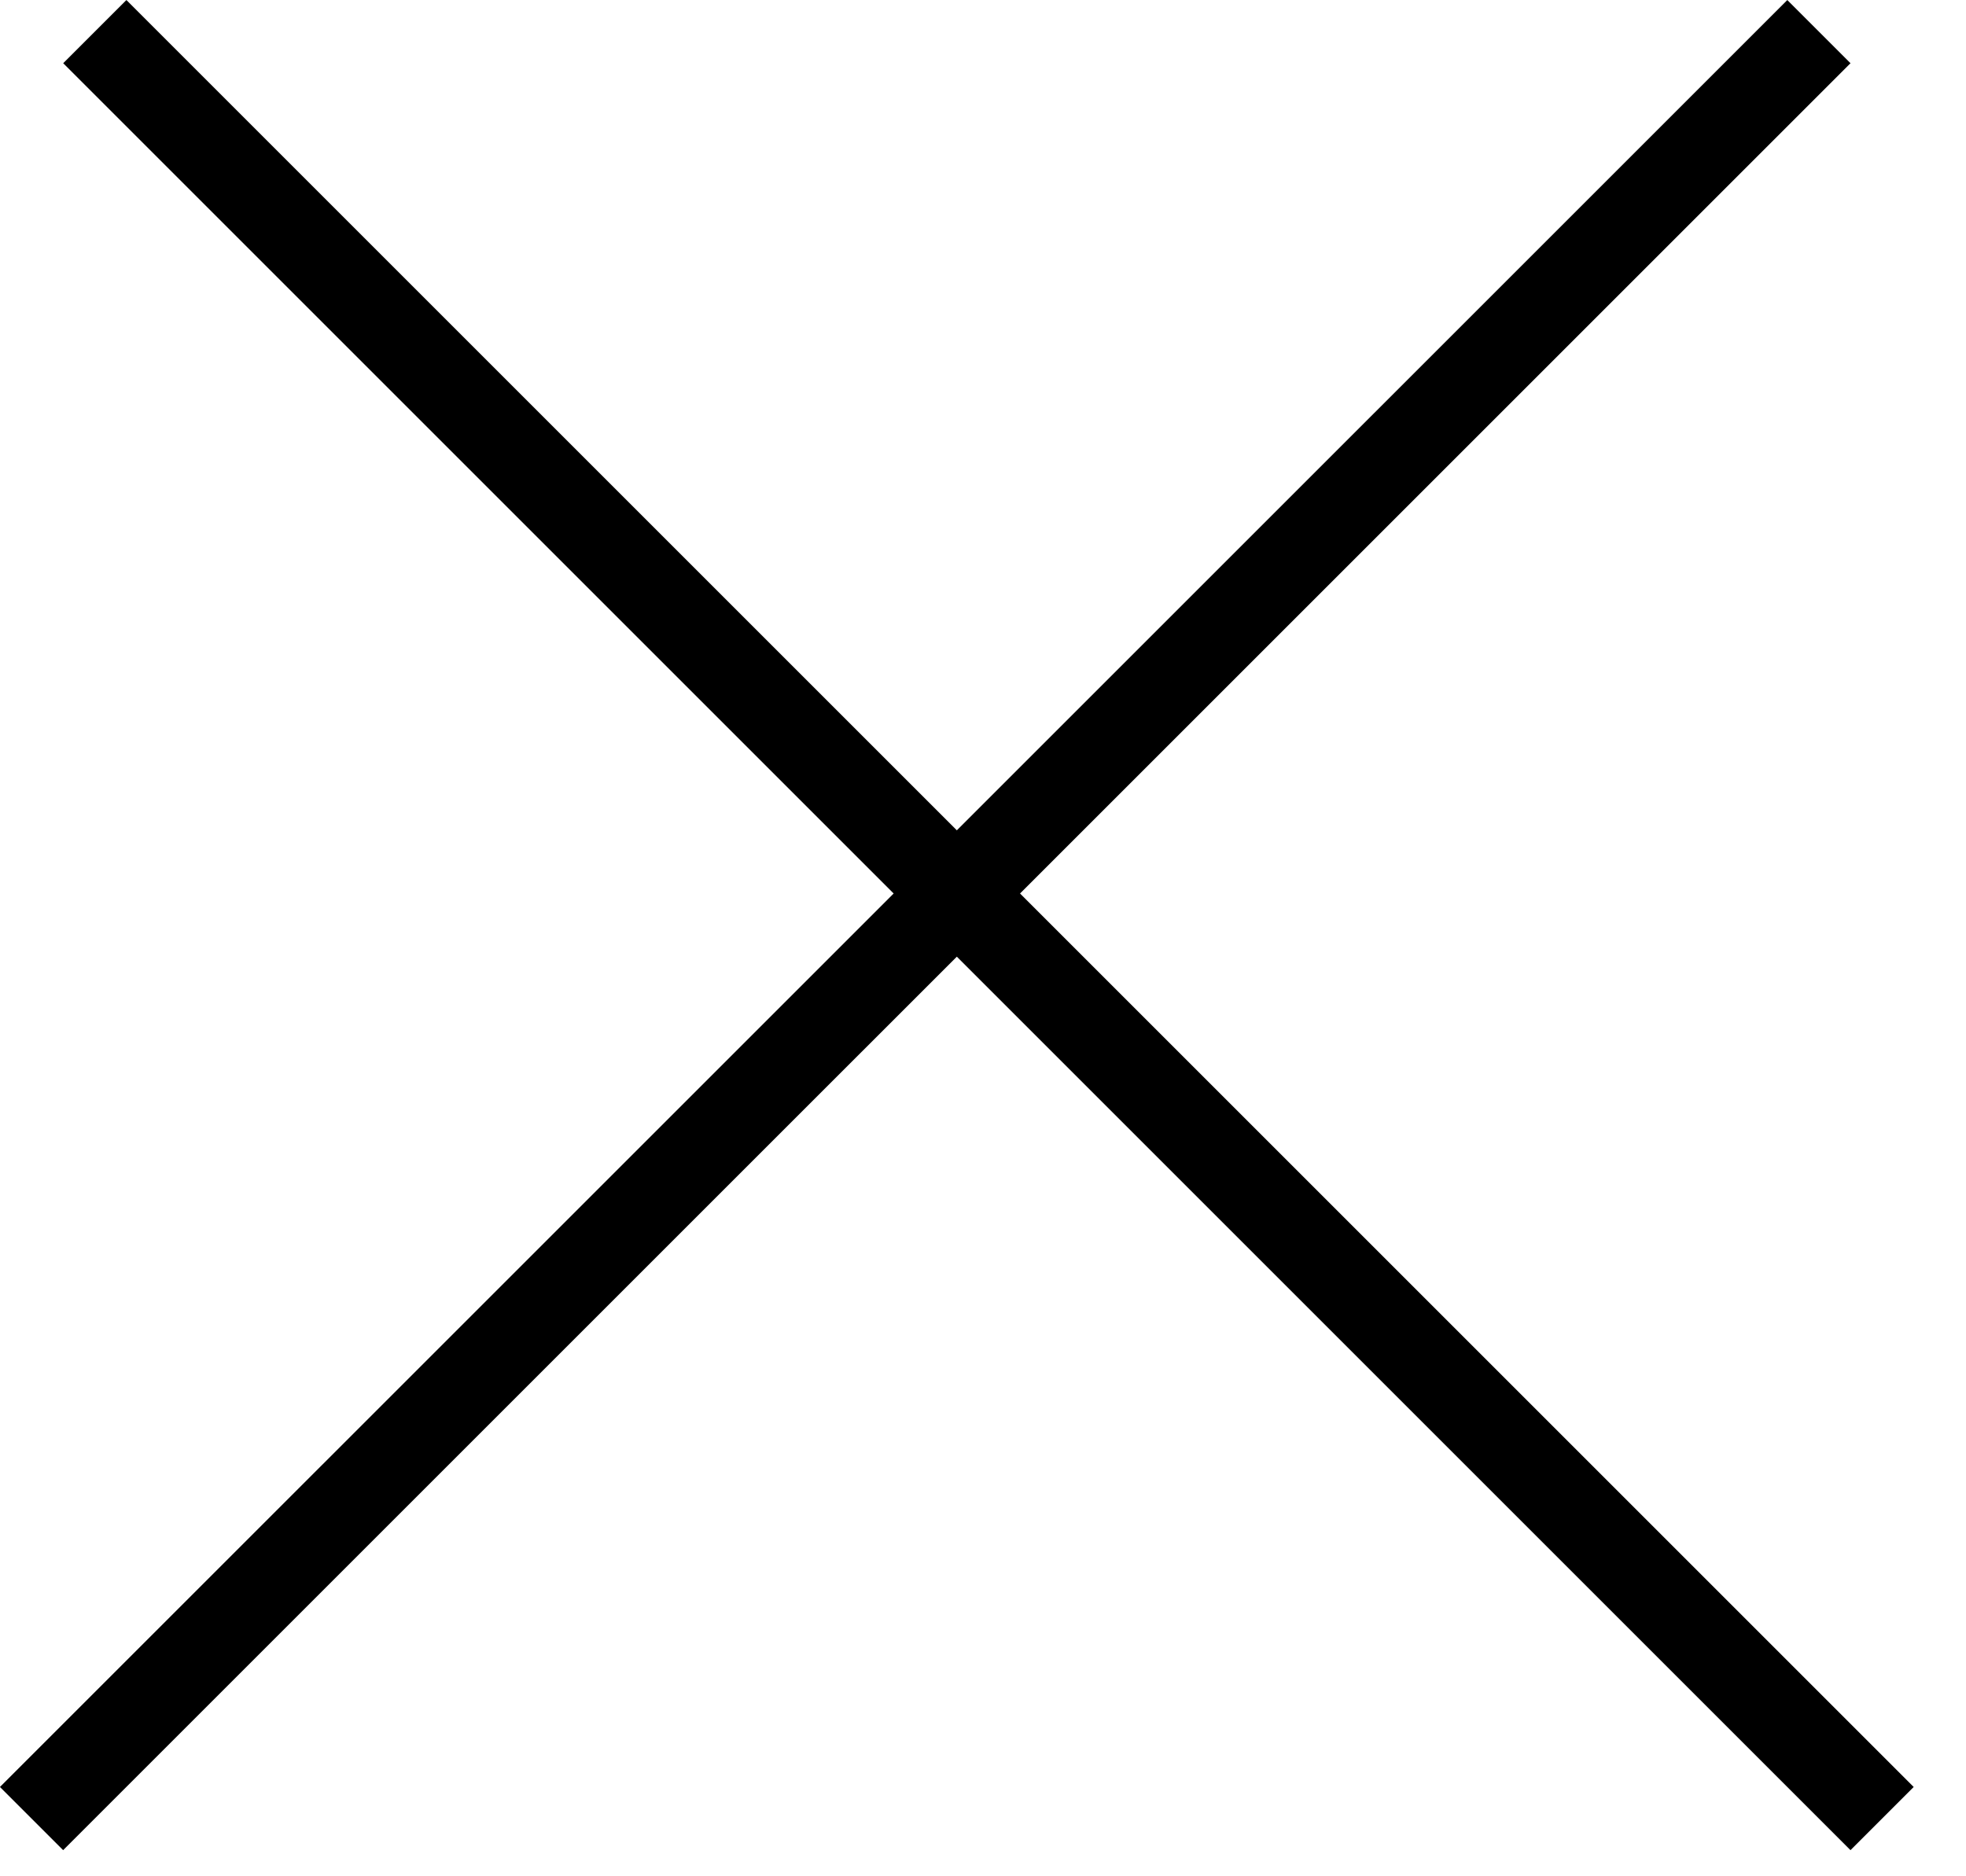 <?xml version="1.0" encoding="UTF-8"?> <svg xmlns="http://www.w3.org/2000/svg" width="22" height="21" viewBox="0 0 22 21" fill="none"><line x1="1.061" y1="0.354" x2="21.061" y2="20.354" stroke="black"></line><line x1="0.353" y1="20.354" x2="20.354" y2="0.354" stroke="black"></line></svg> 